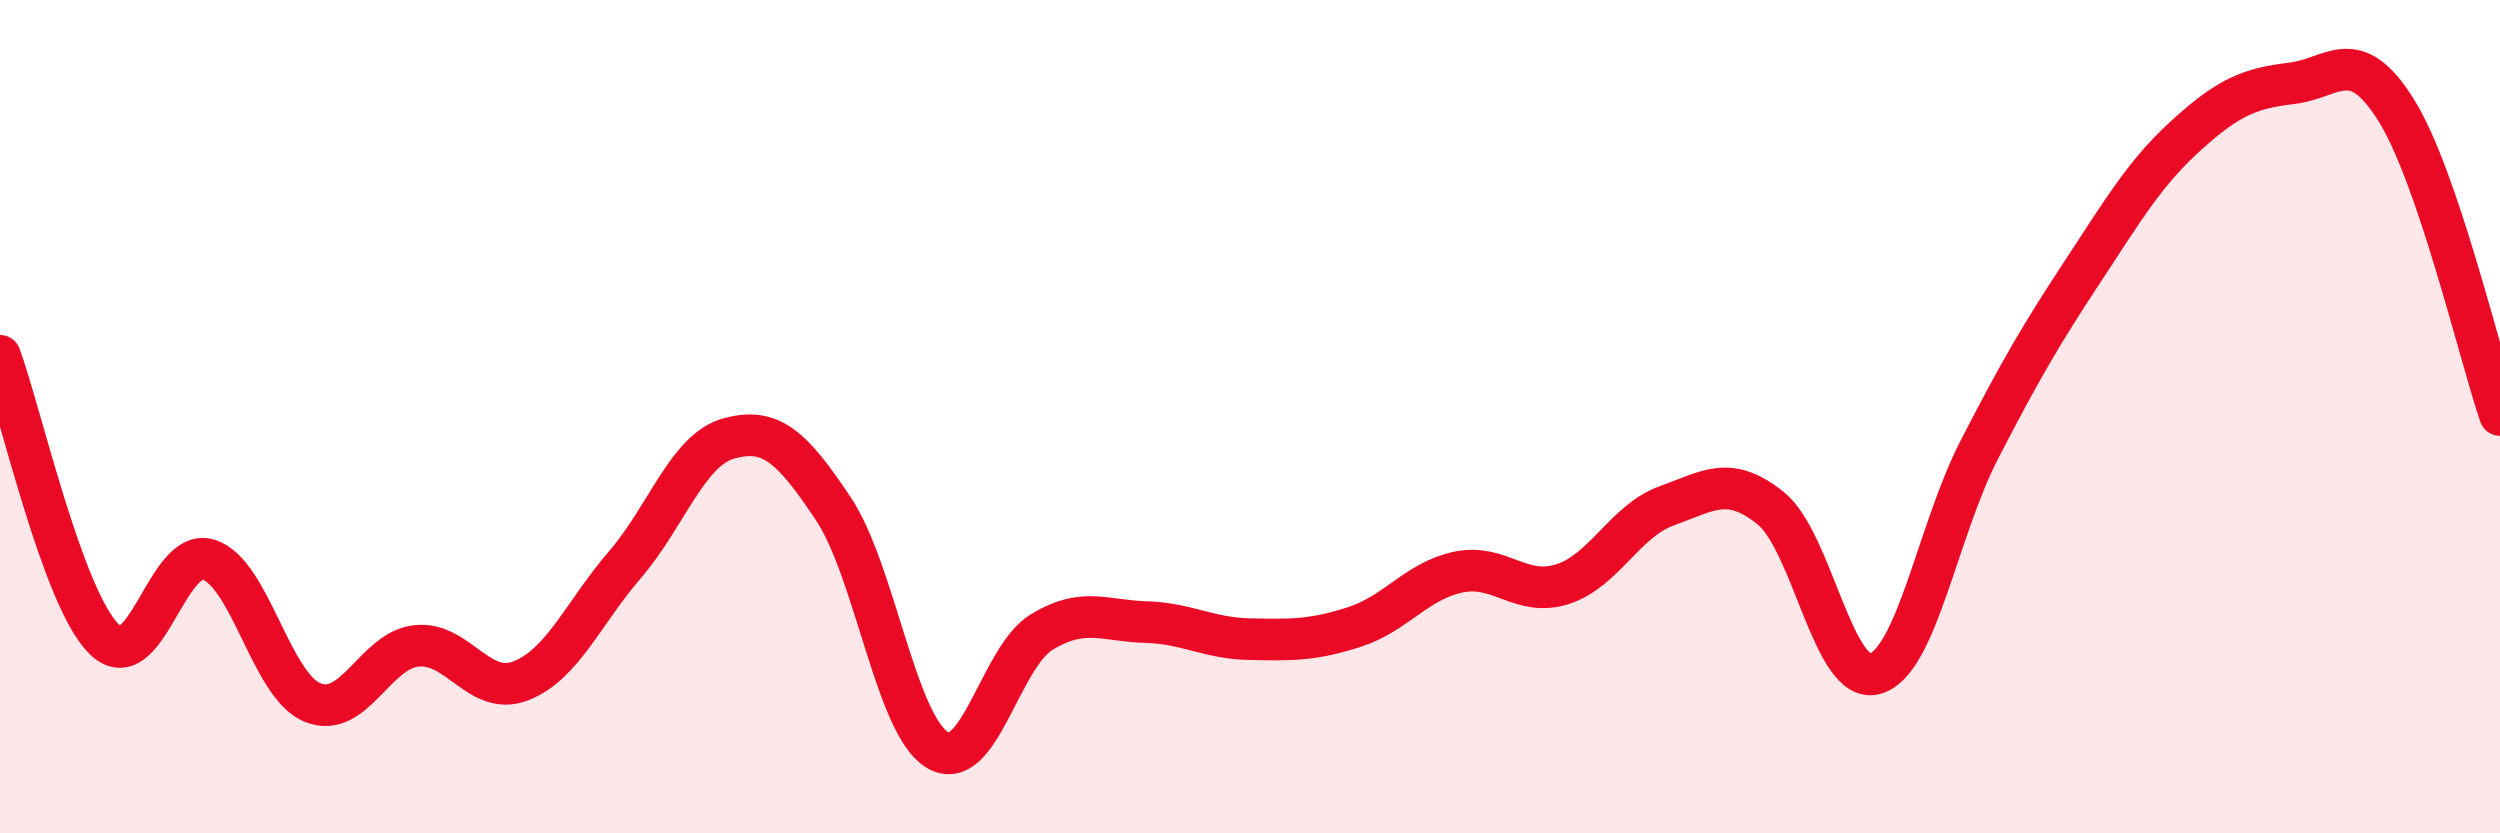 
    <svg width="60" height="20" viewBox="0 0 60 20" xmlns="http://www.w3.org/2000/svg">
      <path
        d="M 0,8.54 C 0.5,9.9 1.5,14.36 2.5,15.34 C 3.5,16.32 4,13.13 5,13.43 C 6,13.73 6.5,16.45 7.5,16.86 C 8.5,17.27 9,15.6 10,15.5 C 11,15.4 11.5,16.73 12.5,16.34 C 13.5,15.95 14,14.71 15,13.55 C 16,12.39 16.5,10.79 17.5,10.52 C 18.5,10.25 19,10.71 20,12.21 C 21,13.71 21.5,17.41 22.5,18 C 23.5,18.59 24,15.78 25,15.17 C 26,14.56 26.5,14.9 27.5,14.93 C 28.5,14.96 29,15.32 30,15.34 C 31,15.36 31.5,15.37 32.5,15.05 C 33.5,14.73 34,13.94 35,13.73 C 36,13.52 36.5,14.34 37.5,14.02 C 38.5,13.7 39,12.5 40,12.14 C 41,11.78 41.5,11.39 42.5,12.2 C 43.5,13.01 44,16.45 45,16.17 C 46,15.89 46.5,12.74 47.5,10.8 C 48.5,8.86 49,8.01 50,6.49 C 51,4.97 51.5,4.12 52.5,3.22 C 53.5,2.32 54,2.12 55,2 C 56,1.88 56.5,1.04 57.5,2.63 C 58.5,4.22 59.5,8.49 60,9.96L60 20L0 20Z"
        fill="#EB0A25"
        opacity="0.1"
        stroke-linecap="round"
        stroke-linejoin="round"
      />
      <path
        d="M 0,8.54 C 0.5,9.9 1.5,14.36 2.5,15.34 C 3.5,16.32 4,13.13 5,13.43 C 6,13.73 6.5,16.45 7.5,16.86 C 8.5,17.27 9,15.6 10,15.5 C 11,15.4 11.5,16.73 12.5,16.34 C 13.5,15.95 14,14.71 15,13.55 C 16,12.39 16.5,10.79 17.5,10.52 C 18.5,10.25 19,10.71 20,12.21 C 21,13.71 21.5,17.41 22.5,18 C 23.5,18.59 24,15.78 25,15.17 C 26,14.56 26.5,14.9 27.5,14.93 C 28.5,14.96 29,15.32 30,15.34 C 31,15.36 31.5,15.37 32.5,15.05 C 33.5,14.73 34,13.94 35,13.73 C 36,13.52 36.5,14.34 37.5,14.02 C 38.5,13.7 39,12.5 40,12.14 C 41,11.78 41.5,11.39 42.5,12.2 C 43.5,13.01 44,16.45 45,16.17 C 46,15.89 46.5,12.74 47.5,10.8 C 48.5,8.86 49,8.01 50,6.49 C 51,4.97 51.5,4.12 52.5,3.22 C 53.5,2.32 54,2.12 55,2 C 56,1.88 56.5,1.04 57.5,2.63 C 58.5,4.22 59.5,8.49 60,9.96"
        stroke="#EB0A25"
        stroke-width="1"
        fill="none"
        stroke-linecap="round"
        stroke-linejoin="round"
      />
    </svg>
  